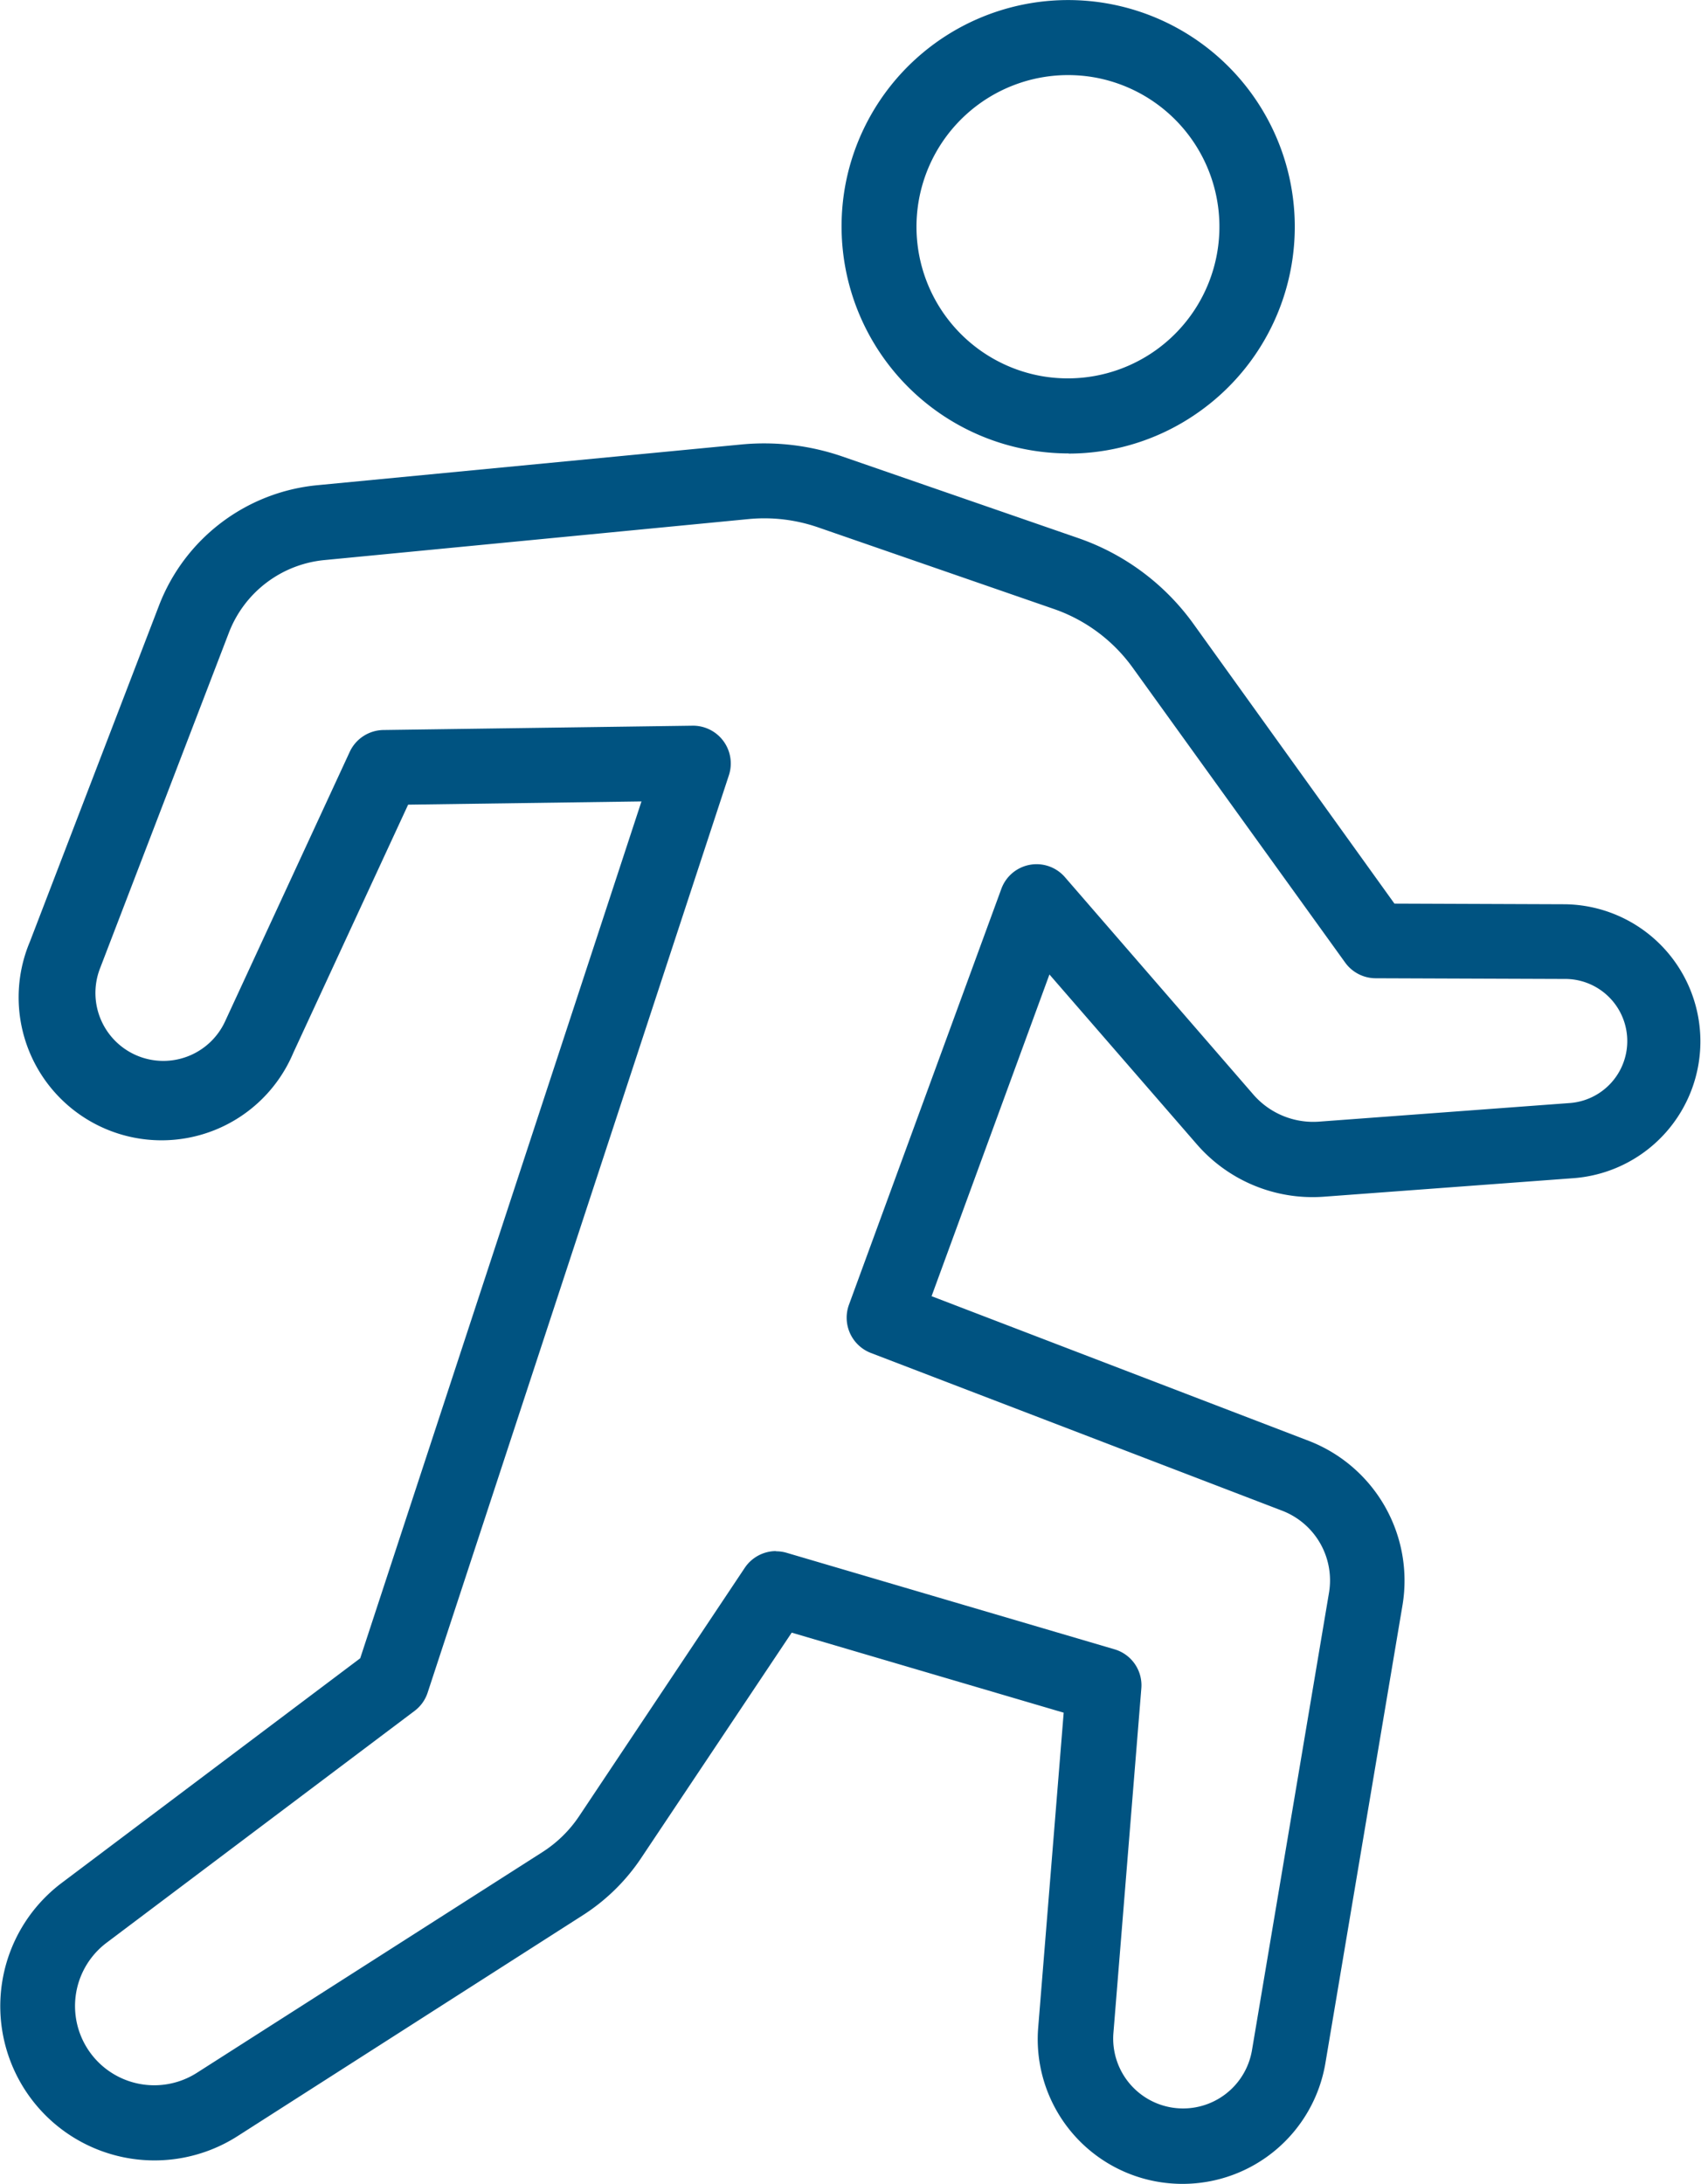 <svg xmlns="http://www.w3.org/2000/svg" xmlns:xlink="http://www.w3.org/1999/xlink" width="31.521" height="40.457" viewBox="0 0 31.521 40.457">
  <defs>
    <clipPath id="clip-path">
      <rect id="Rectangle_192" data-name="Rectangle 192" width="31.521" height="40.457" fill="#005381"/>
    </clipPath>
  </defs>
  <g id="Group_110" data-name="Group 110" transform="translate(0.001 0)">
    <g id="Group_109" data-name="Group 109" transform="translate(-0.001 0)" clip-path="url(#clip-path)">
      <path id="Path_63" data-name="Path 63" d="M21.911,50.183a2.68,2.68,0,0,1-2.672-2.9l.472-5.829-5.04-1.483-2.786,4.17a3.693,3.693,0,0,1-1.092,1.07L4.4,49.3a2.858,2.858,0,0,1-3.257-4.692l5.532-4.162,5.212-15.874-4.324.06-2.129,4.6A2.648,2.648,0,0,1,.554,27.171l2.389-6.219a3.5,3.5,0,0,1,2.946-2.239l7.853-.754a4.451,4.451,0,0,1,1.868.223l4.369,1.511a4.4,4.4,0,0,1,2.144,1.6l3.717,5.172,3.15.012a2.541,2.541,0,0,1,.179,5.074l-4.637.344a2.841,2.841,0,0,1-2.352-.969l-2.733-3.148-2.184,5.96,6.992,2.681A2.776,2.776,0,0,1,25.99,39.46l-1.429,8.485a2.683,2.683,0,0,1-2.65,2.238M14.377,38.464a.69.69,0,0,1,.2.028l6.073,1.787a.694.694,0,0,1,.5.722l-.518,6.393a1.295,1.295,0,0,0,2.567.32l1.429-8.485a1.383,1.383,0,0,0-.866-1.516l-7.631-2.926a.7.7,0,0,1-.4-.888l2.825-7.708a.695.695,0,0,1,1.177-.217l3.5,4.037a1.47,1.47,0,0,0,1.2.494l4.637-.344a1.151,1.151,0,0,0-.081-2.3l-3.5-.013a.7.7,0,0,1-.561-.289L20.994,22.1a3.016,3.016,0,0,0-1.47-1.095l-4.369-1.512a3.052,3.052,0,0,0-1.28-.152L6.021,20.1A2.112,2.112,0,0,0,4.24,21.45L1.852,27.669a1.259,1.259,0,0,0,.778,1.646,1.26,1.26,0,0,0,1.54-.666l2.313-5a.7.7,0,0,1,.62-.4l5.736-.08a.7.7,0,0,1,.67.912L7.924,41.084a.694.694,0,0,1-.243.338L1.975,45.716a1.468,1.468,0,0,0,1.673,2.41l6.4-4.087a2.32,2.32,0,0,0,.685-.67l3.069-4.6a.7.7,0,0,1,.578-.309" transform="translate(0 -9.725)" fill="#005381"/>
      <path id="Path_64" data-name="Path 64" d="M38.265,8.4A4.207,4.207,0,0,1,34.126,3.44a4.2,4.2,0,1,1,6.513,4.22,4.172,4.172,0,0,1-2.374.743m-.015-7.012a2.81,2.81,0,0,0-.5,5.574,2.81,2.81,0,0,0,1.018-5.527,2.844,2.844,0,0,0-.515-.047" transform="translate(-18.463 0)" fill="#005381"/>
    </g>
  </g>
</svg>
